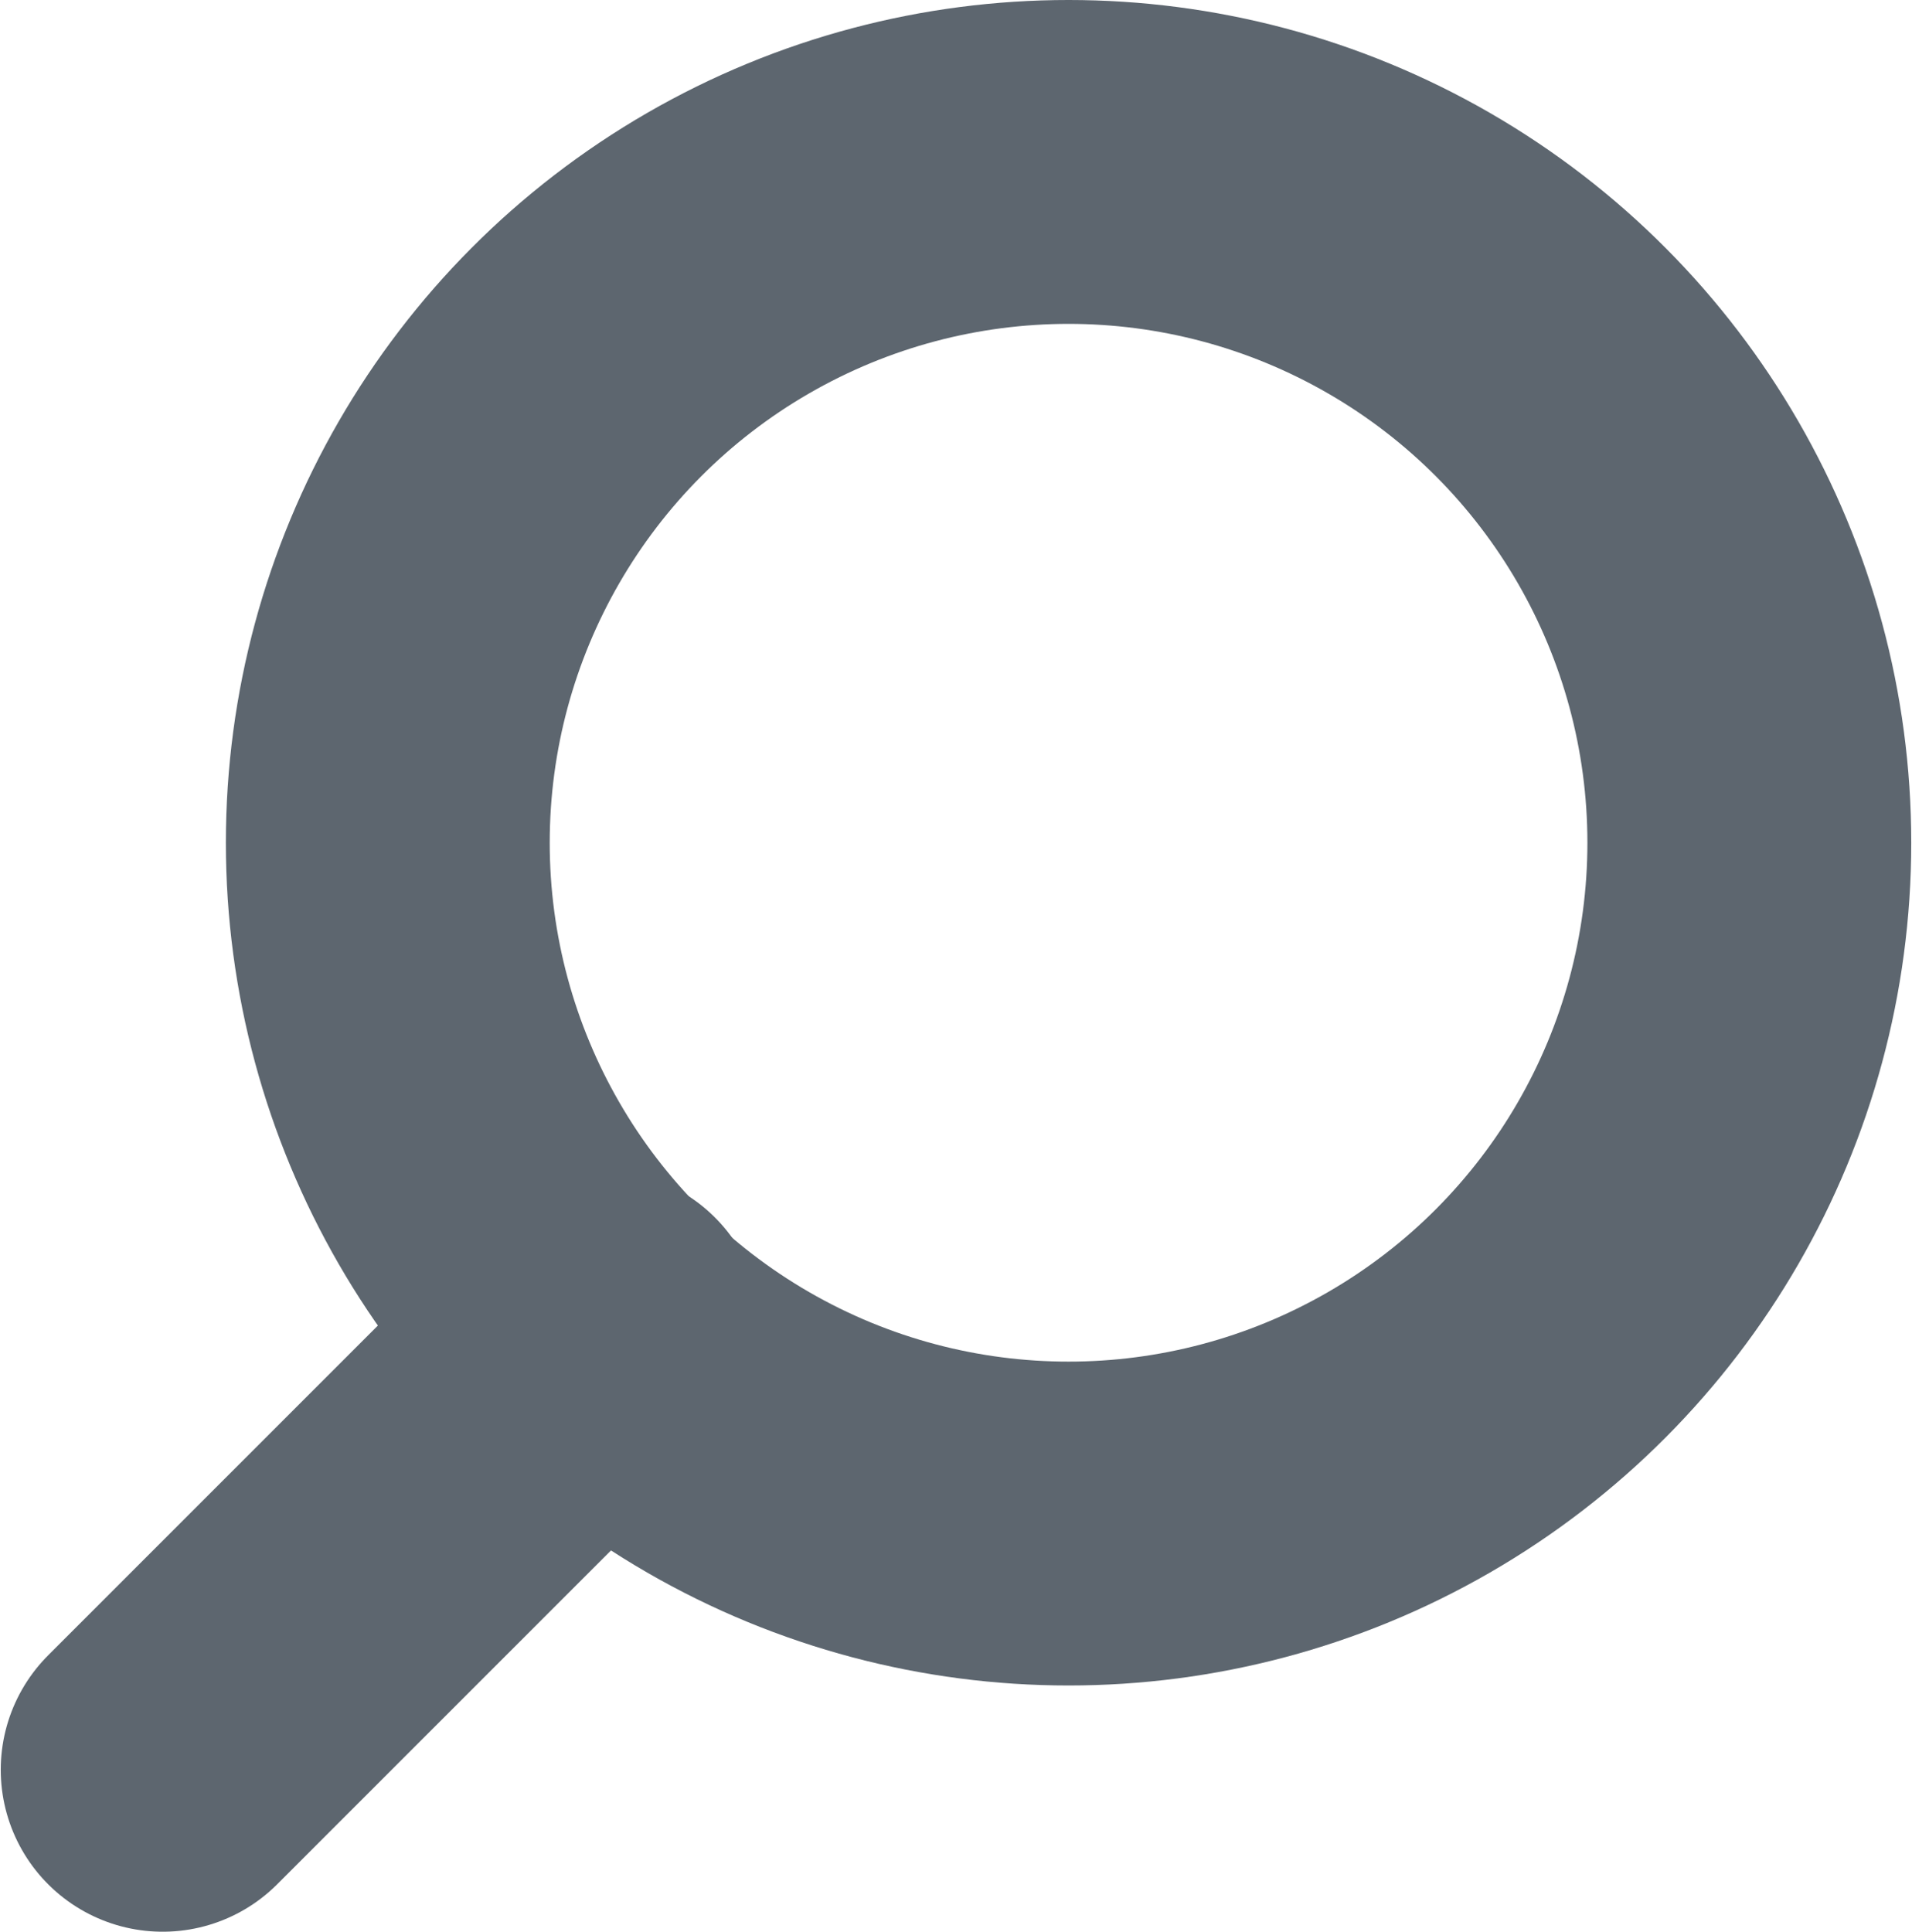 <svg id="c5b3be18-6e0f-42b8-80b2-df01be129467" data-name="Layer 1" xmlns="http://www.w3.org/2000/svg" viewBox="0 0 194.68 196.83" width="195" height="197"><circle cx="108.81" cy="85.87" r="69.37" fill="none" stroke="#5d666f" stroke-miterlimit="10" stroke-width="33"></circle><line x1="61.11" y1="135.72" x2="16.5" y2="180.33" fill="none" stroke="#5d666f" stroke-linecap="round" stroke-miterlimit="10" stroke-width="33"></line></svg>